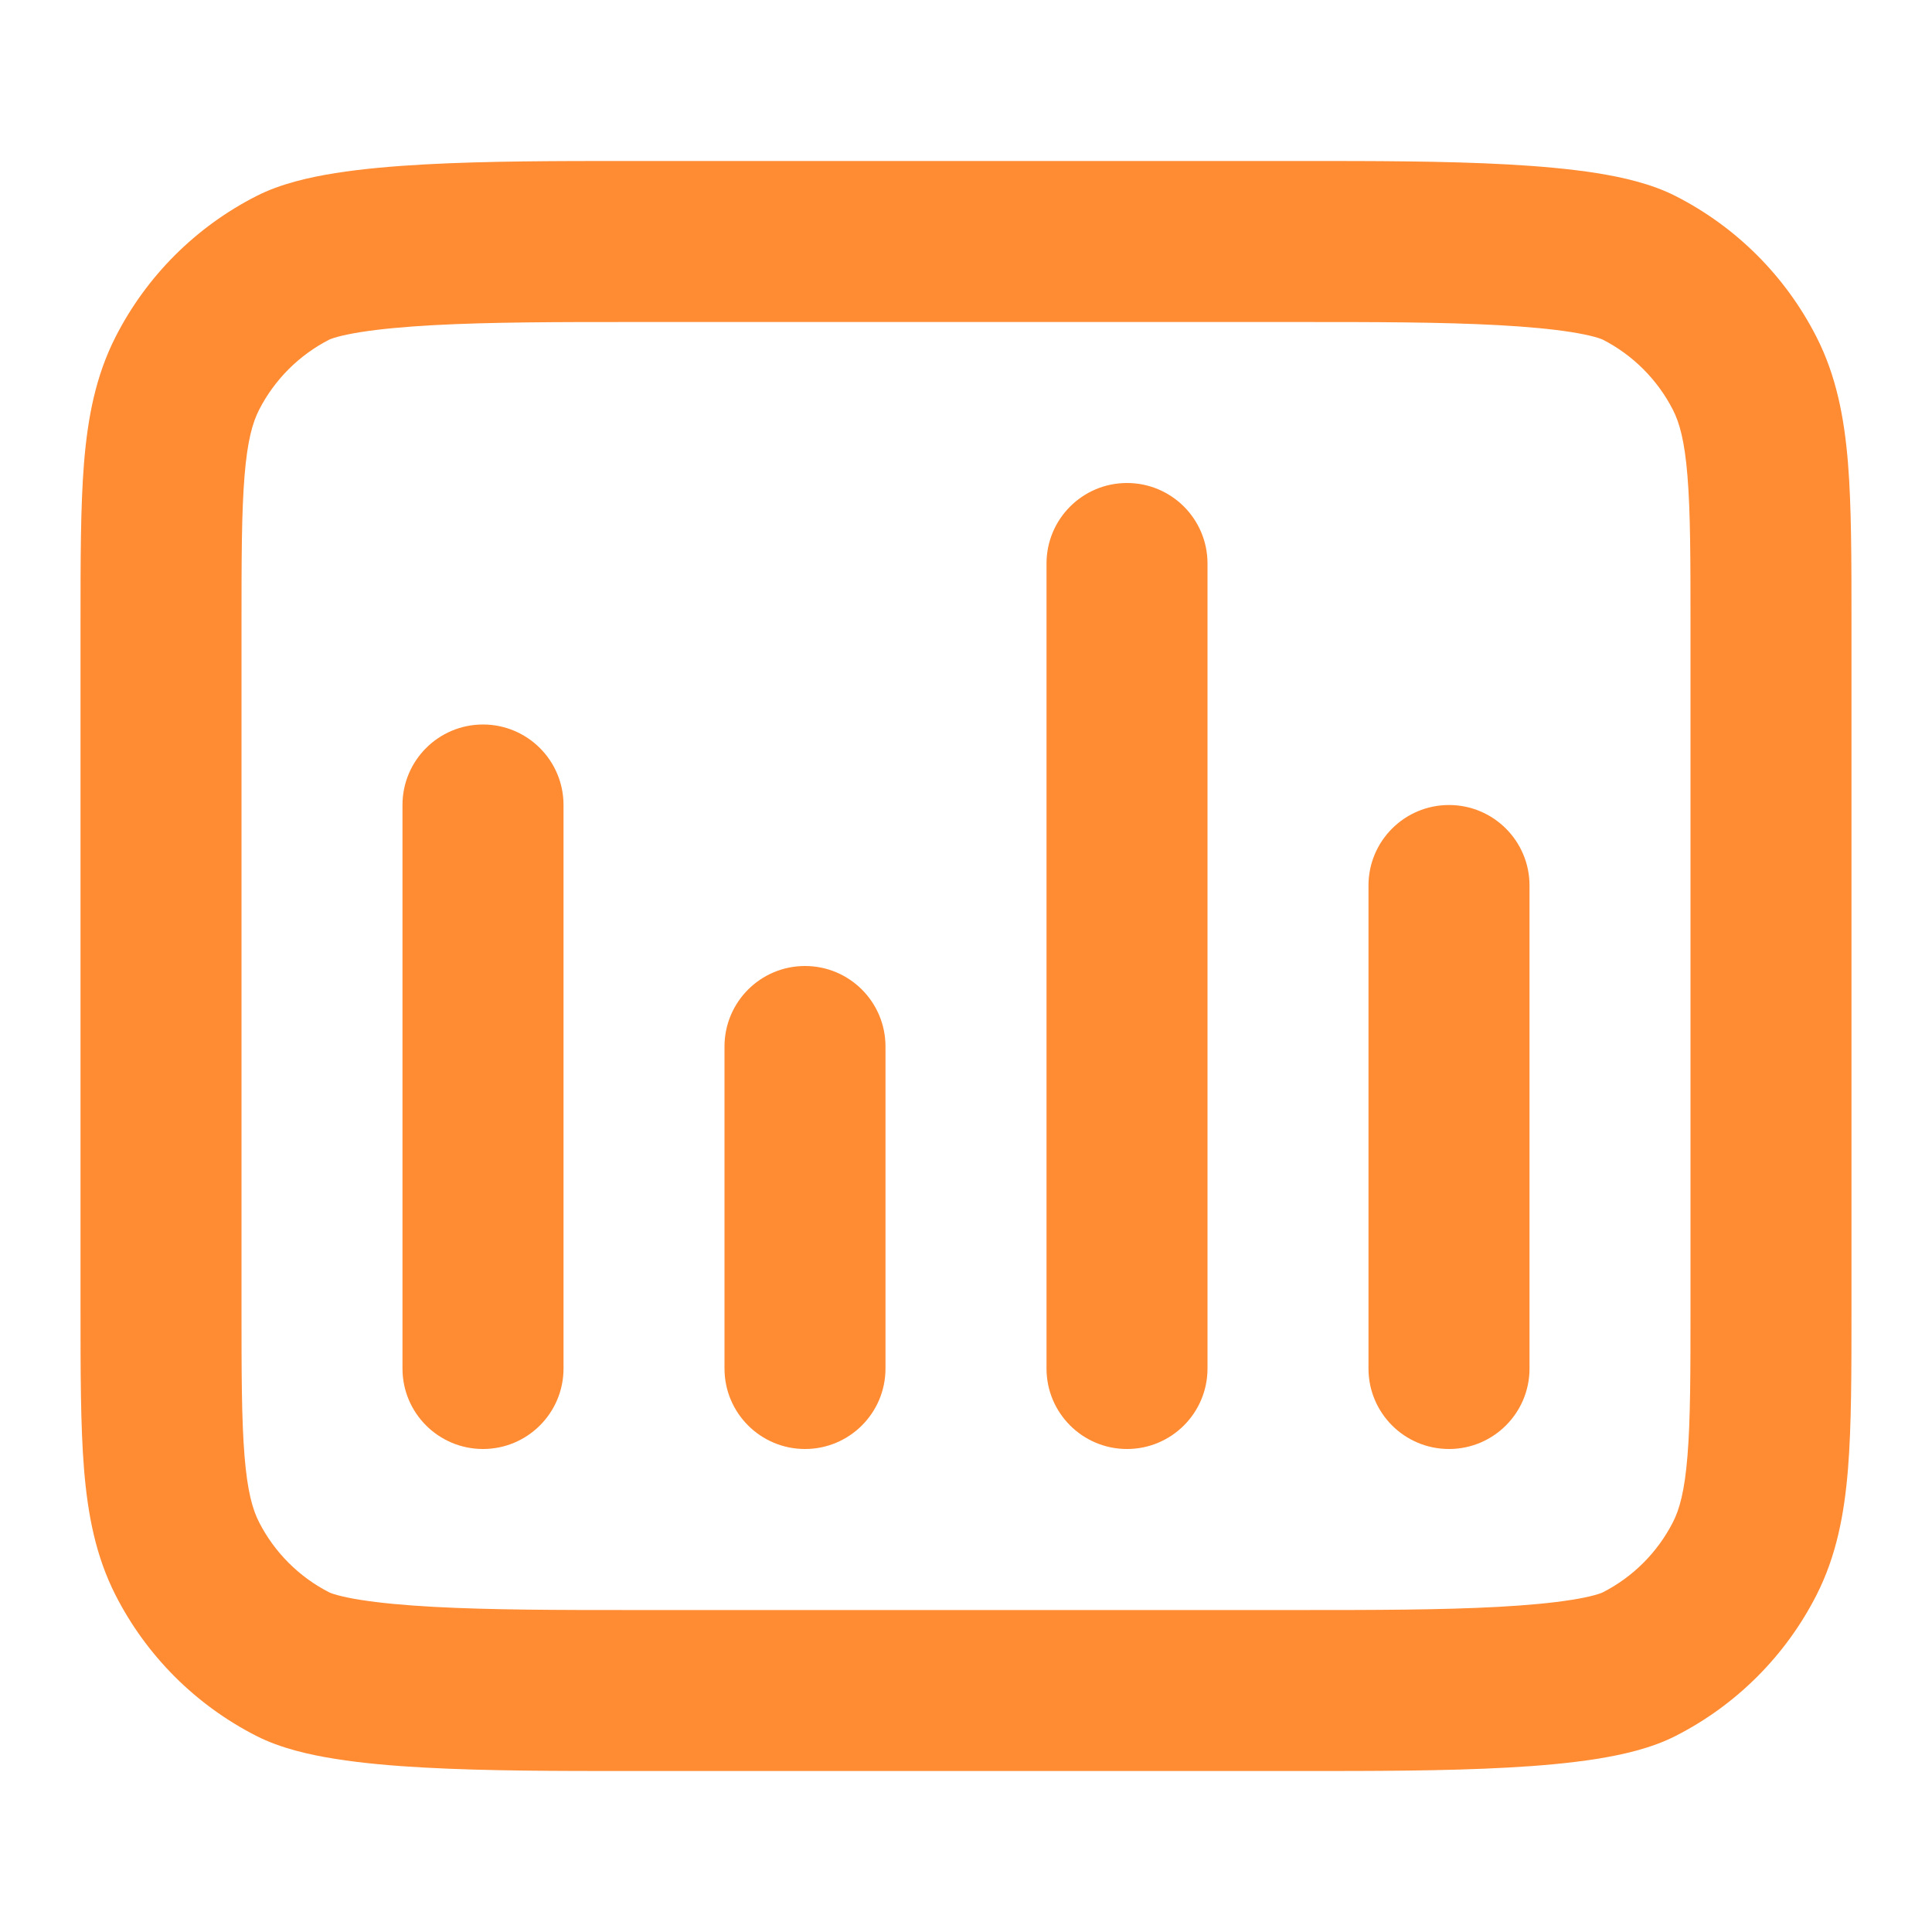 <svg width="40" height="40" viewBox="0 0 40 40" fill="none" xmlns="http://www.w3.org/2000/svg">
<path fill-rule="evenodd" clip-rule="evenodd" d="M12.972 3.333H27.028C28.408 3.333 29.912 3.333 31.208 3.404C31.861 3.44 32.496 3.495 33.057 3.584C33.586 3.668 34.188 3.802 34.693 4.06C35.948 4.699 36.968 5.719 37.607 6.974C38.019 7.782 38.183 8.644 38.26 9.58C38.333 10.482 38.333 11.59 38.333 12.931V27.069C38.333 28.411 38.333 29.518 38.26 30.42C38.183 31.357 38.019 32.218 37.607 33.027C36.968 34.281 35.948 35.301 34.693 35.94C34.188 36.198 33.586 36.332 33.057 36.416C32.496 36.505 31.861 36.561 31.208 36.596C29.912 36.667 28.409 36.667 27.028 36.667H12.972C11.591 36.667 10.088 36.667 8.792 36.596C8.138 36.561 7.504 36.505 6.943 36.416C6.414 36.332 5.812 36.198 5.307 35.94C4.052 35.301 3.032 34.281 2.393 33.027C1.981 32.218 1.817 31.357 1.74 30.42C1.667 29.518 1.667 28.411 1.667 27.069V12.931C1.667 11.59 1.667 10.482 1.74 9.58C1.817 8.644 1.981 7.782 2.393 6.974C3.032 5.719 4.052 4.699 5.307 4.06C5.812 3.802 6.414 3.668 6.943 3.584C7.504 3.495 8.138 3.44 8.792 3.404C10.088 3.333 11.591 3.333 12.972 3.333ZM6.82 7.03C6.82 7.03 6.82 7.03 6.82 7.03C6.193 7.35 5.683 7.86 5.363 8.487C5.23 8.748 5.122 9.121 5.063 9.852C5.001 10.602 5 11.572 5 13V27C5 28.428 5.001 29.398 5.063 30.148C5.122 30.879 5.23 31.253 5.363 31.514C5.683 32.141 6.193 32.651 6.82 32.97C6.823 32.971 6.872 32.995 6.991 33.027C7.11 33.059 7.267 33.093 7.466 33.124C7.869 33.188 8.376 33.235 8.973 33.268C10.169 33.333 11.588 33.334 13 33.334H27C28.412 33.334 29.831 33.333 31.027 33.268C31.623 33.235 32.131 33.188 32.533 33.124C32.733 33.093 32.89 33.059 33.009 33.027C33.132 32.993 33.181 32.97 33.18 32.97C33.807 32.651 34.317 32.141 34.637 31.514C34.77 31.253 34.878 30.879 34.937 30.148C34.999 29.398 35 28.428 35 27V13C35 11.572 34.999 10.602 34.937 9.852C34.878 9.121 34.77 8.748 34.637 8.487C34.317 7.86 33.807 7.35 33.18 7.03C33.181 7.031 33.132 7.007 33.009 6.973C32.89 6.941 32.733 6.908 32.533 6.876C32.131 6.812 31.623 6.765 31.027 6.732C29.831 6.667 28.412 6.667 27 6.667H13C11.588 6.667 10.169 6.667 8.973 6.732C8.376 6.765 7.869 6.812 7.466 6.876C7.267 6.908 7.11 6.941 6.991 6.973C6.872 7.006 6.823 7.029 6.82 7.03ZM23.333 10C24.254 10 25 10.746 25 11.667V28.334C25 29.254 24.254 30 23.333 30C22.413 30 21.667 29.254 21.667 28.334V11.667C21.667 10.746 22.413 10 23.333 10ZM10 15C10.92 15 11.667 15.746 11.667 16.667V28.334C11.667 29.254 10.92 30 10 30C9.079 30 8.333 29.254 8.333 28.334V16.667C8.333 15.746 9.079 15 10 15ZM30 16.667C30.92 16.667 31.667 17.413 31.667 18.334V28.334C31.667 29.254 30.92 30 30 30C29.079 30 28.333 29.254 28.333 28.334V18.334C28.333 17.413 29.079 16.667 30 16.667ZM16.667 20C17.587 20 18.333 20.746 18.333 21.667V28.334C18.333 29.254 17.587 30 16.667 30C15.746 30 15 29.254 15 28.334V21.667C15 20.746 15.746 20 16.667 20Z" fill="#FF8B33"/>
</svg>
